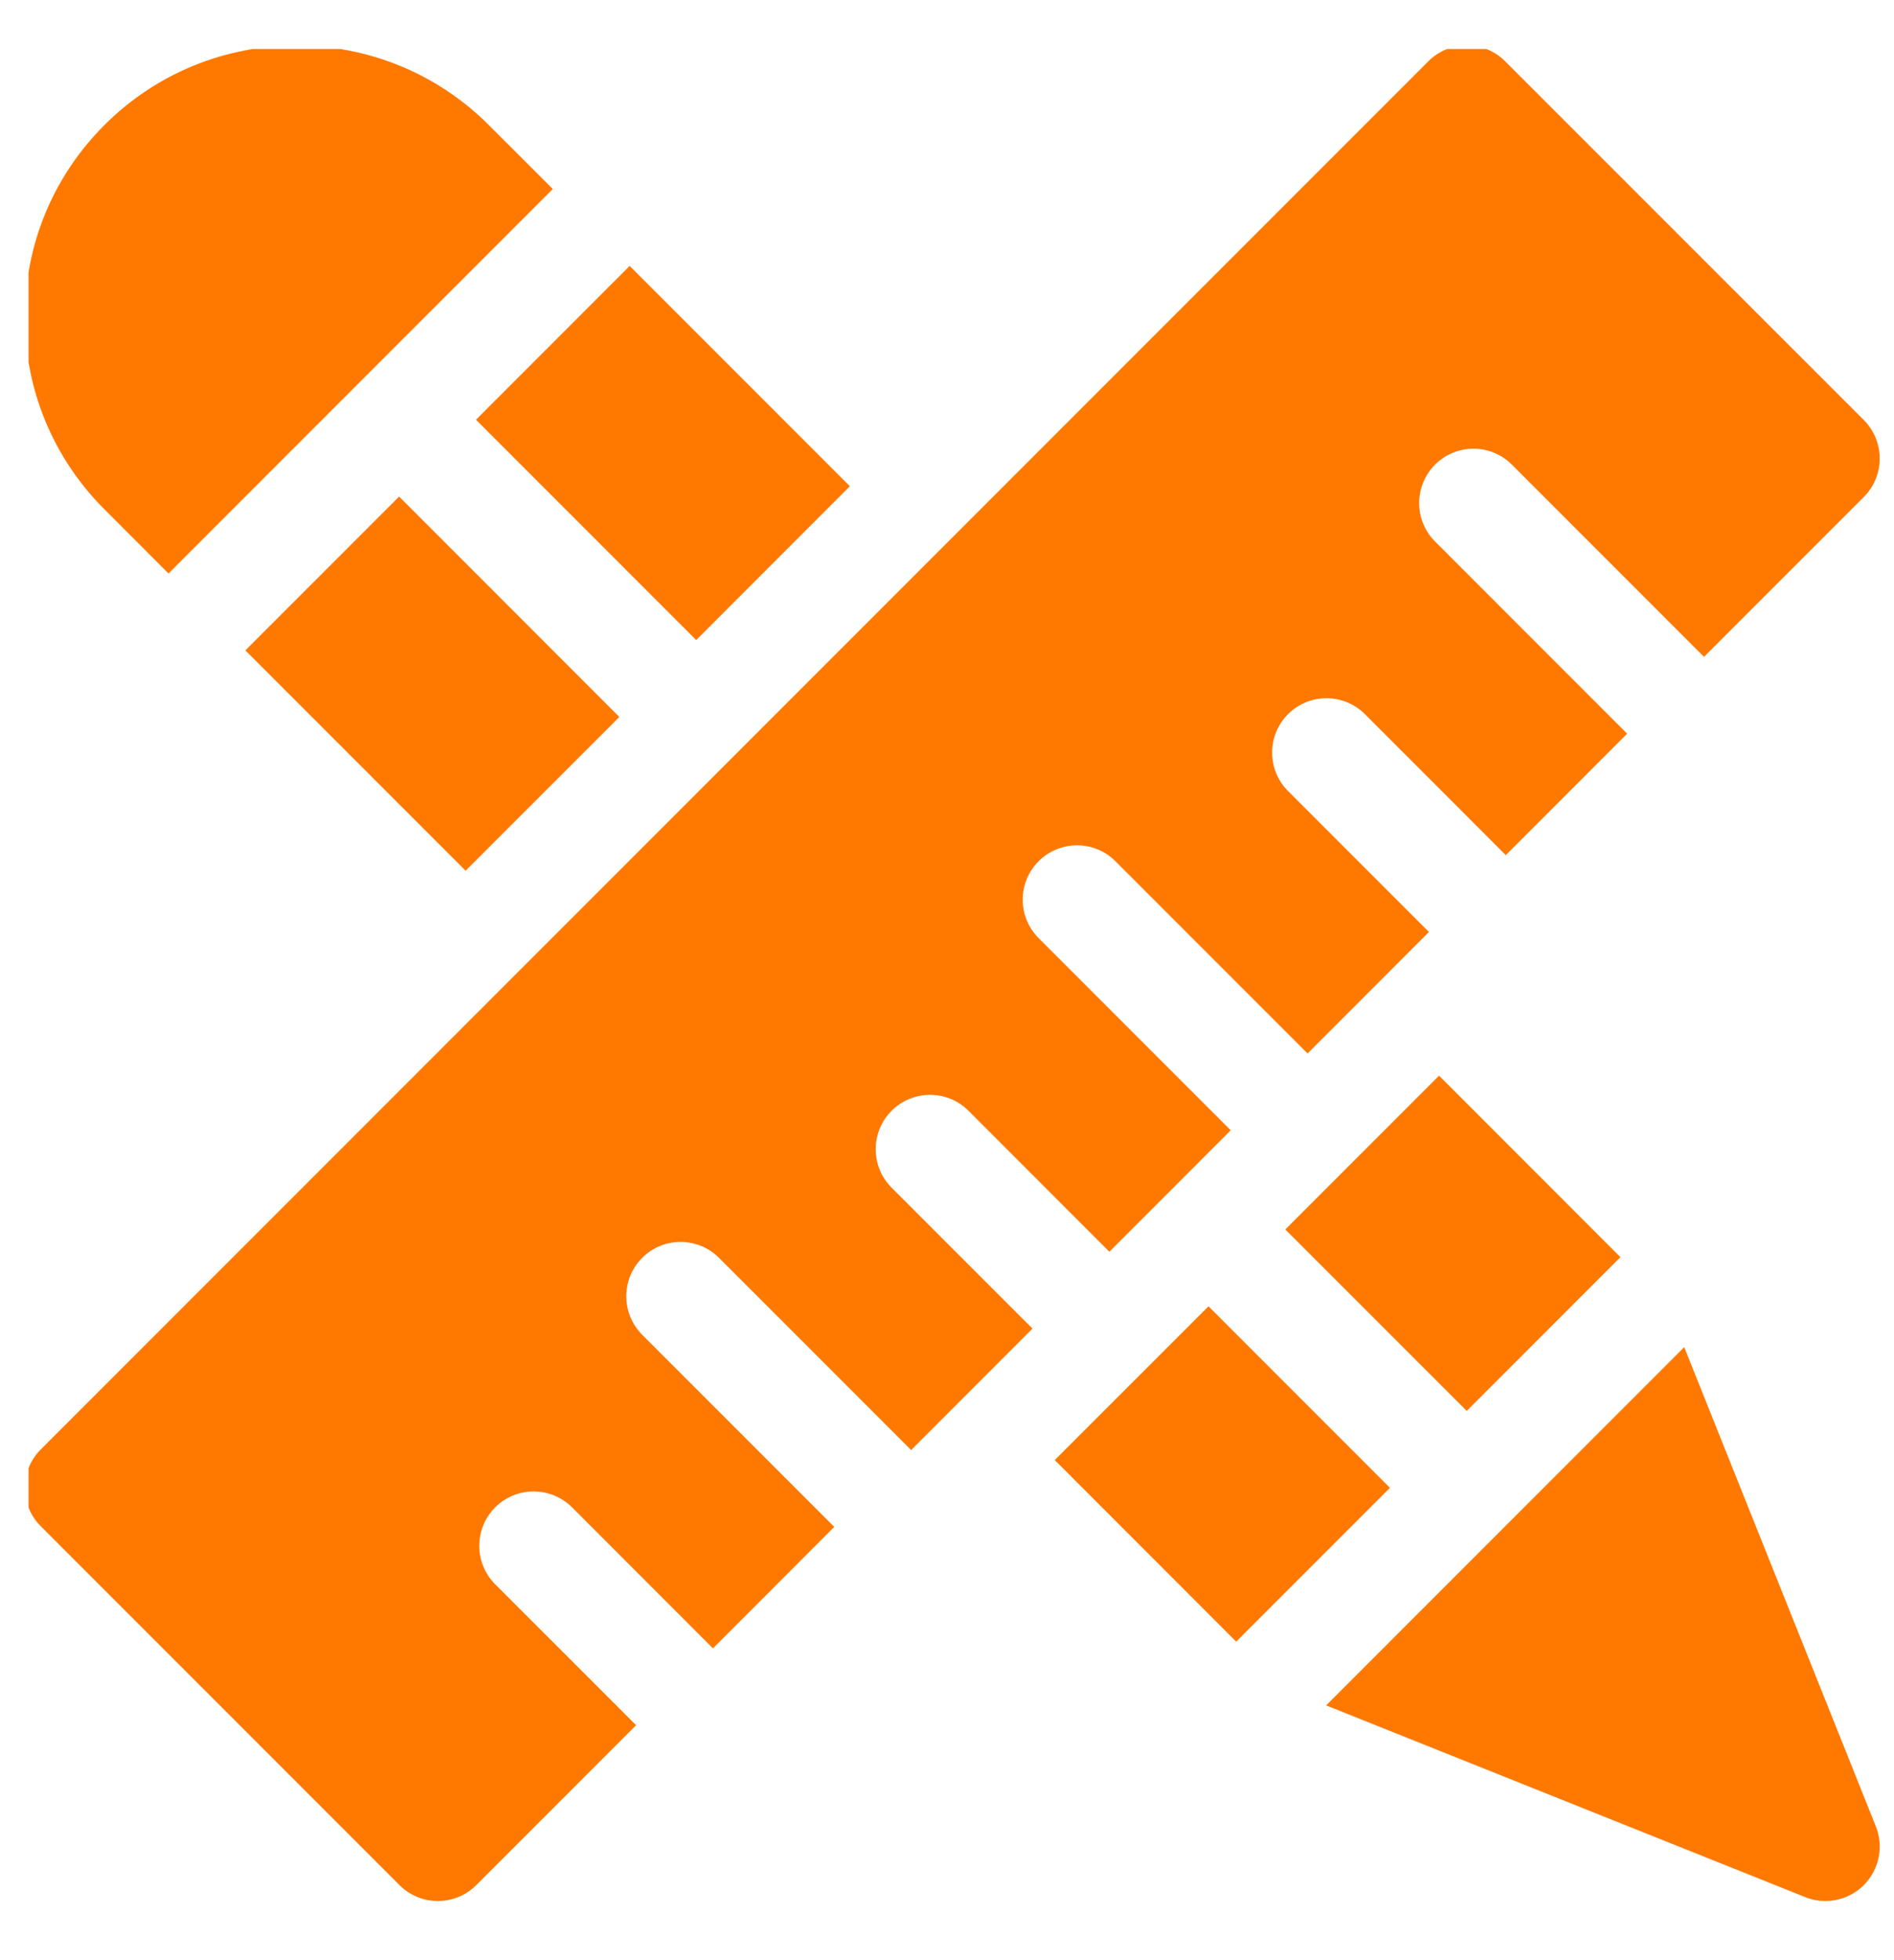 <svg width="29" height="30" viewBox="0 0 29 30" fill="none" xmlns="http://www.w3.org/2000/svg">
<g clip-path="url(#clip0_377_322)">
<path d="M2.58 8.777L8.464 2.893L7.483 1.913C5.861 0.291 3.222 0.291 1.6 1.913C0.814 2.699 0.381 3.743 0.381 4.855C0.381 5.966 0.814 7.011 1.6 7.796L2.58 8.777Z" fill="#FF7800"/>
<path d="M3.757 9.954L6.111 7.6L9.483 10.973L7.129 13.326L3.757 9.954Z" fill="#FF7800"/>
<path d="M7.288 6.424L9.641 4.07L13.013 7.442L10.66 9.796L7.288 6.424Z" fill="#FF7800"/>
<path d="M20.693 25.713C20.693 25.713 20.693 25.713 20.693 25.713L20.305 26.101L27.64 29.035C27.74 29.075 27.845 29.095 27.949 29.095C28.166 29.095 28.378 29.01 28.538 28.851C28.773 28.615 28.845 28.262 28.722 27.953L25.788 20.618L20.693 25.713Z" fill="#FF7800"/>
<path d="M16.15 22.346L18.504 19.993L21.282 22.771L18.928 25.125L16.15 22.346Z" fill="#FF7800"/>
<path d="M19.68 18.817L22.034 16.463L24.811 19.241L22.458 21.594L19.68 18.817Z" fill="#FF7800"/>
<path d="M7.582 23.07C7.257 23.395 7.257 23.922 7.582 24.247L9.74 26.404L7.293 28.851C6.968 29.176 6.441 29.176 6.116 28.851L0.625 23.36C0.3 23.035 0.3 22.508 0.625 22.183L21.87 0.938C22.195 0.613 22.722 0.613 23.046 0.938L28.538 6.429C28.7 6.592 28.781 6.805 28.781 7.018C28.781 7.231 28.7 7.444 28.538 7.606L26.091 10.053L23.149 7.111C22.824 6.786 22.298 6.786 21.973 7.111C21.648 7.436 21.648 7.963 21.973 8.288L24.914 11.229L23.056 13.088L20.899 10.93C20.574 10.605 20.047 10.605 19.722 10.93C19.397 11.255 19.397 11.782 19.722 12.107L21.879 14.264L20.021 16.123L17.079 13.181C16.754 12.856 16.228 12.856 15.903 13.181C15.578 13.506 15.578 14.033 15.903 14.358L18.844 17.299L16.986 19.158L14.829 17C14.504 16.675 13.977 16.675 13.652 17C13.327 17.325 13.327 17.852 13.652 18.177L15.809 20.334L13.951 22.193L11.009 19.251C10.684 18.926 10.158 18.926 9.833 19.251C9.508 19.576 9.508 20.103 9.833 20.428L12.774 23.369L10.916 25.228L8.759 23.07C8.434 22.745 7.907 22.745 7.582 23.07Z" fill="#FF7800"/>
</g>
<defs>
<clipPath id="clip0_377_322">
<rect width="28.4" height="28.4" fill="white" transform="translate(0.437 0.75)"/>
</clipPath>
</defs>
</svg>
